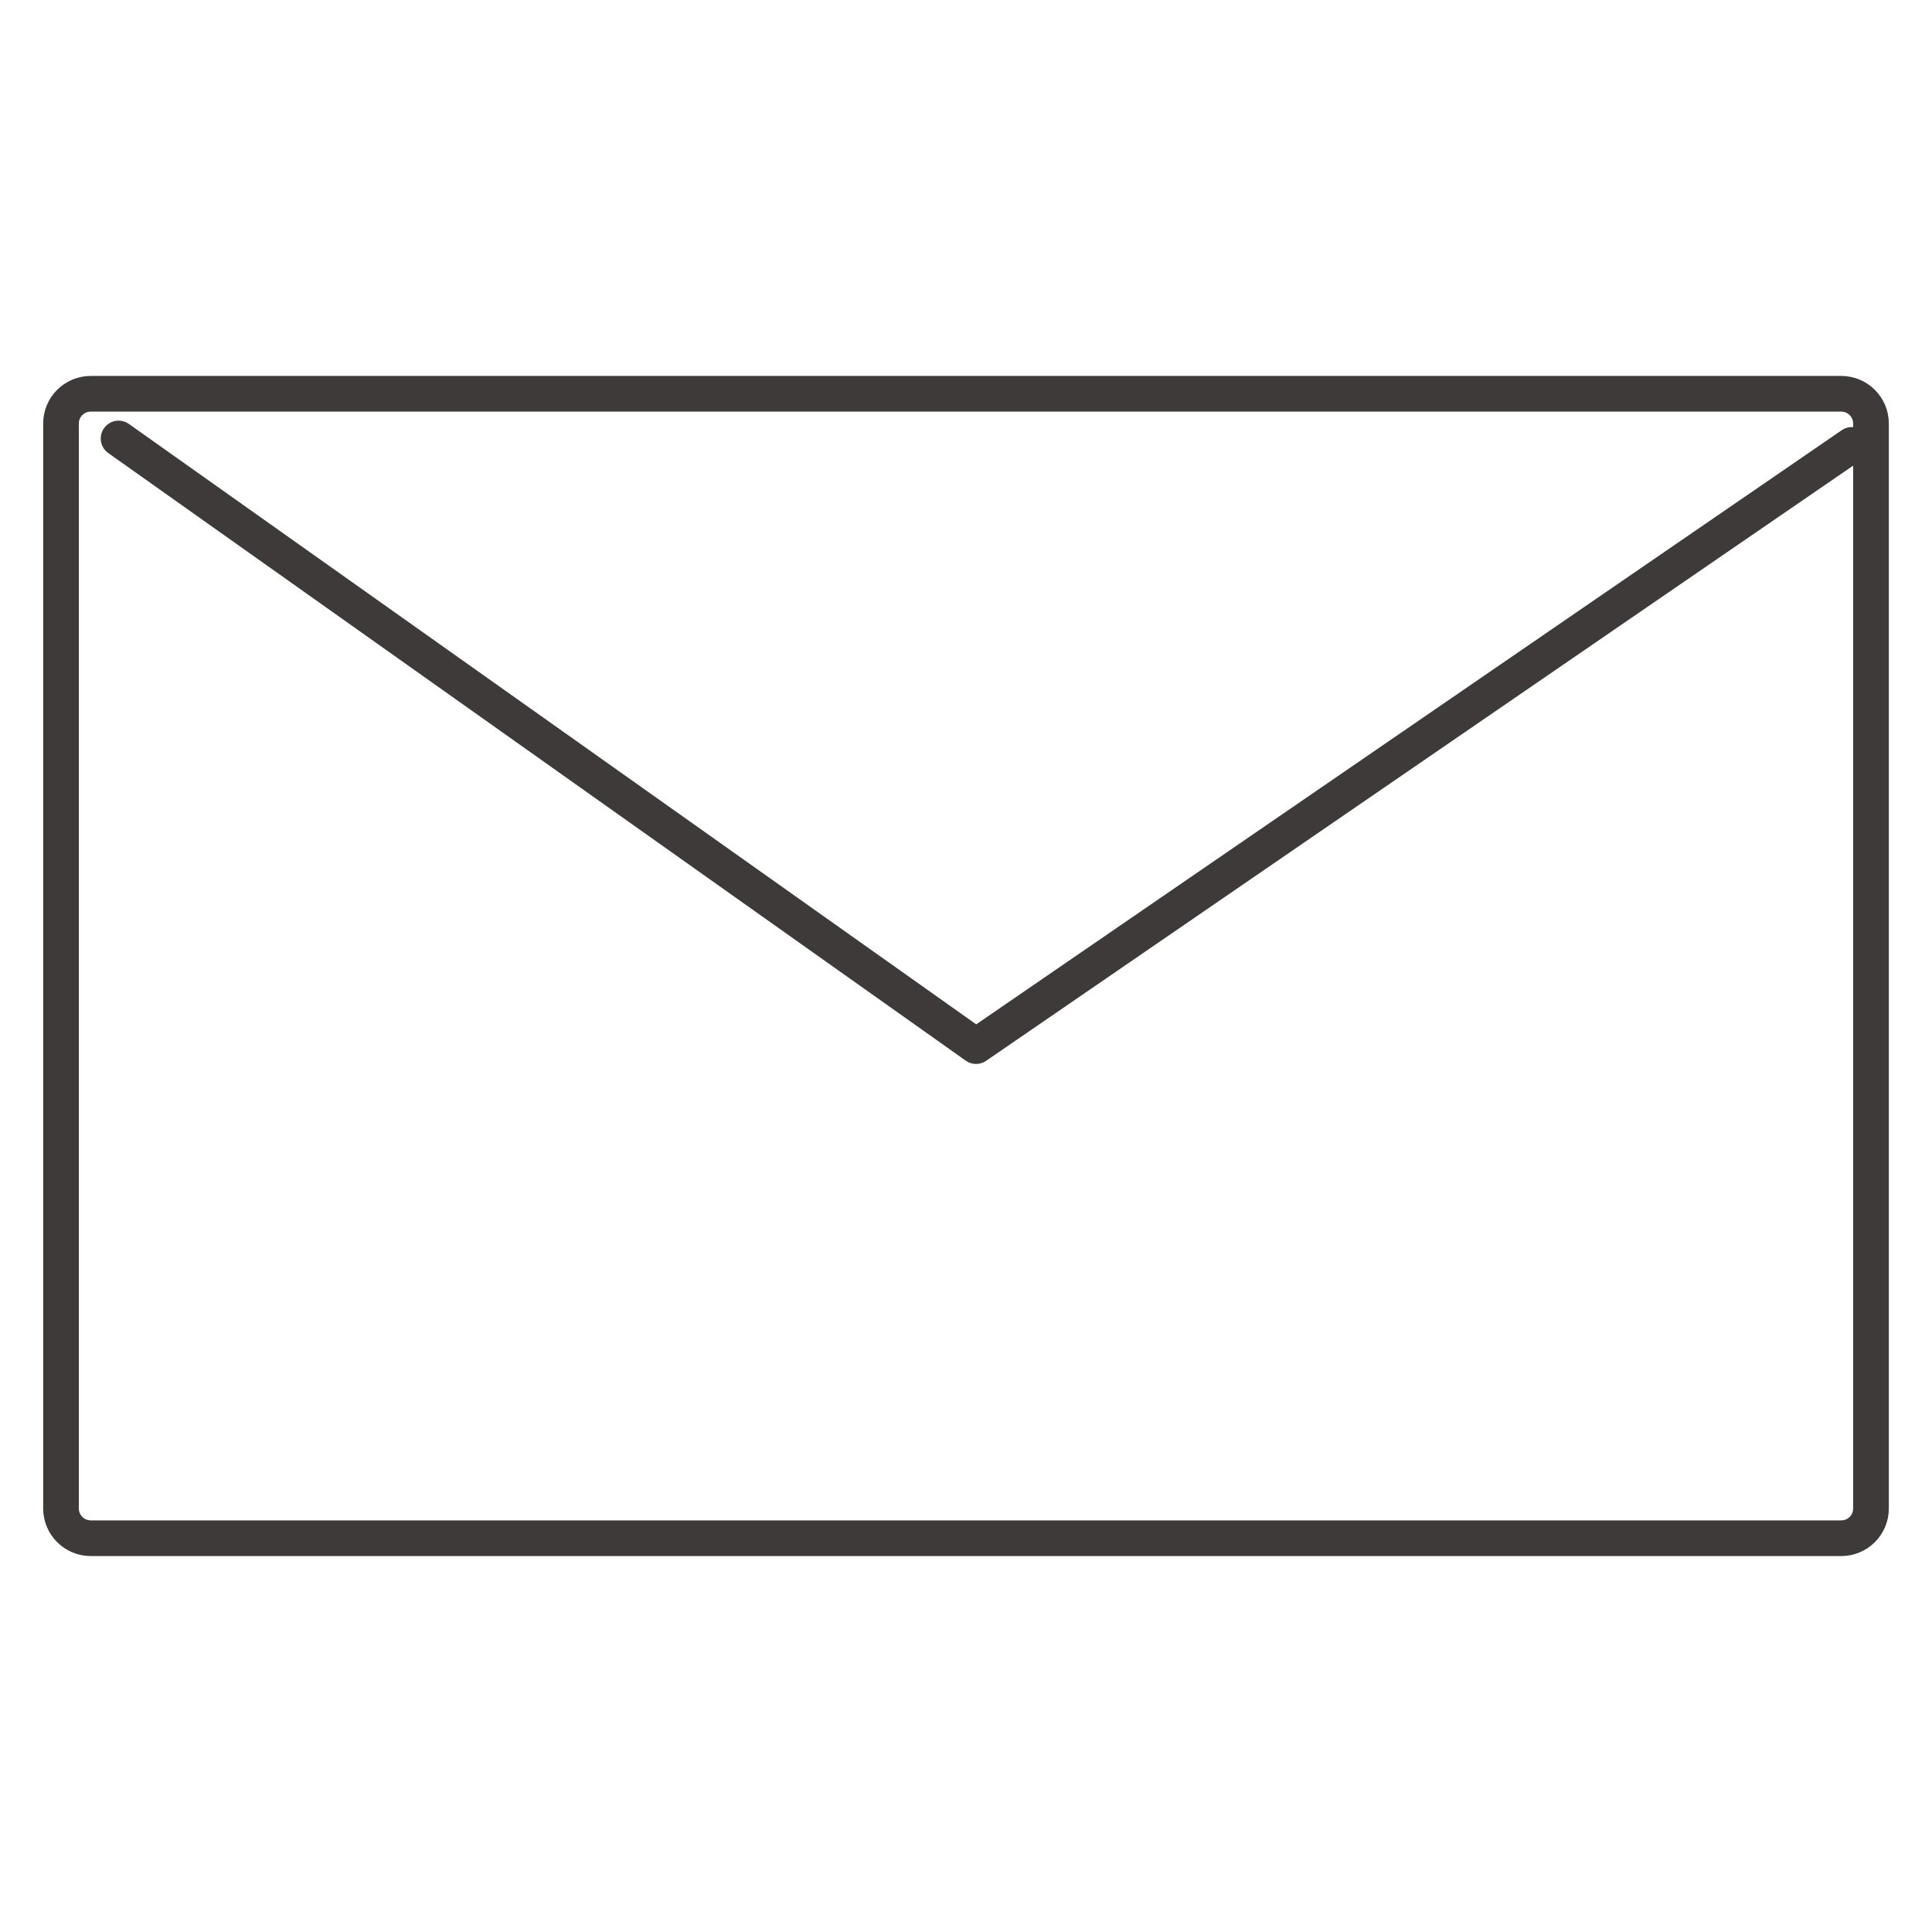 <?xml version="1.0" encoding="utf-8"?>
<!-- Generator: Adobe Illustrator 24.1.0, SVG Export Plug-In . SVG Version: 6.00 Build 0)  -->
<svg version="1.1" id="レイヤー_1" xmlns="http://www.w3.org/2000/svg" xmlns:xlink="http://www.w3.org/1999/xlink" x="0px"
	 y="0px" viewBox="0 0 16.245 16.245" style="enable-background:new 0 0 16.245 16.245;" xml:space="preserve">
<style type="text/css">
	.st0{fill:none;stroke:#3E3A39;stroke-width:0.3;stroke-linecap:round;stroke-linejoin:round;stroke-miterlimit:10;}
	.st1{fill:none;stroke:#3E3A39;stroke-width:0.3;stroke-miterlimit:10;}
</style>
<g>
	<polyline class="st0" points="0.997,3.687 8.207,8.796 15.571,3.741 	"/>
	<path class="st1" d="M15.482,12.934H0.763c-0.138,0-0.25-0.112-0.25-0.25V3.561c0-0.138,0.112-0.25,0.25-0.25h14.719
		c0.138,0,0.25,0.112,0.25,0.25v9.123C15.732,12.822,15.62,12.934,15.482,12.934z"/>
</g>
</svg>
